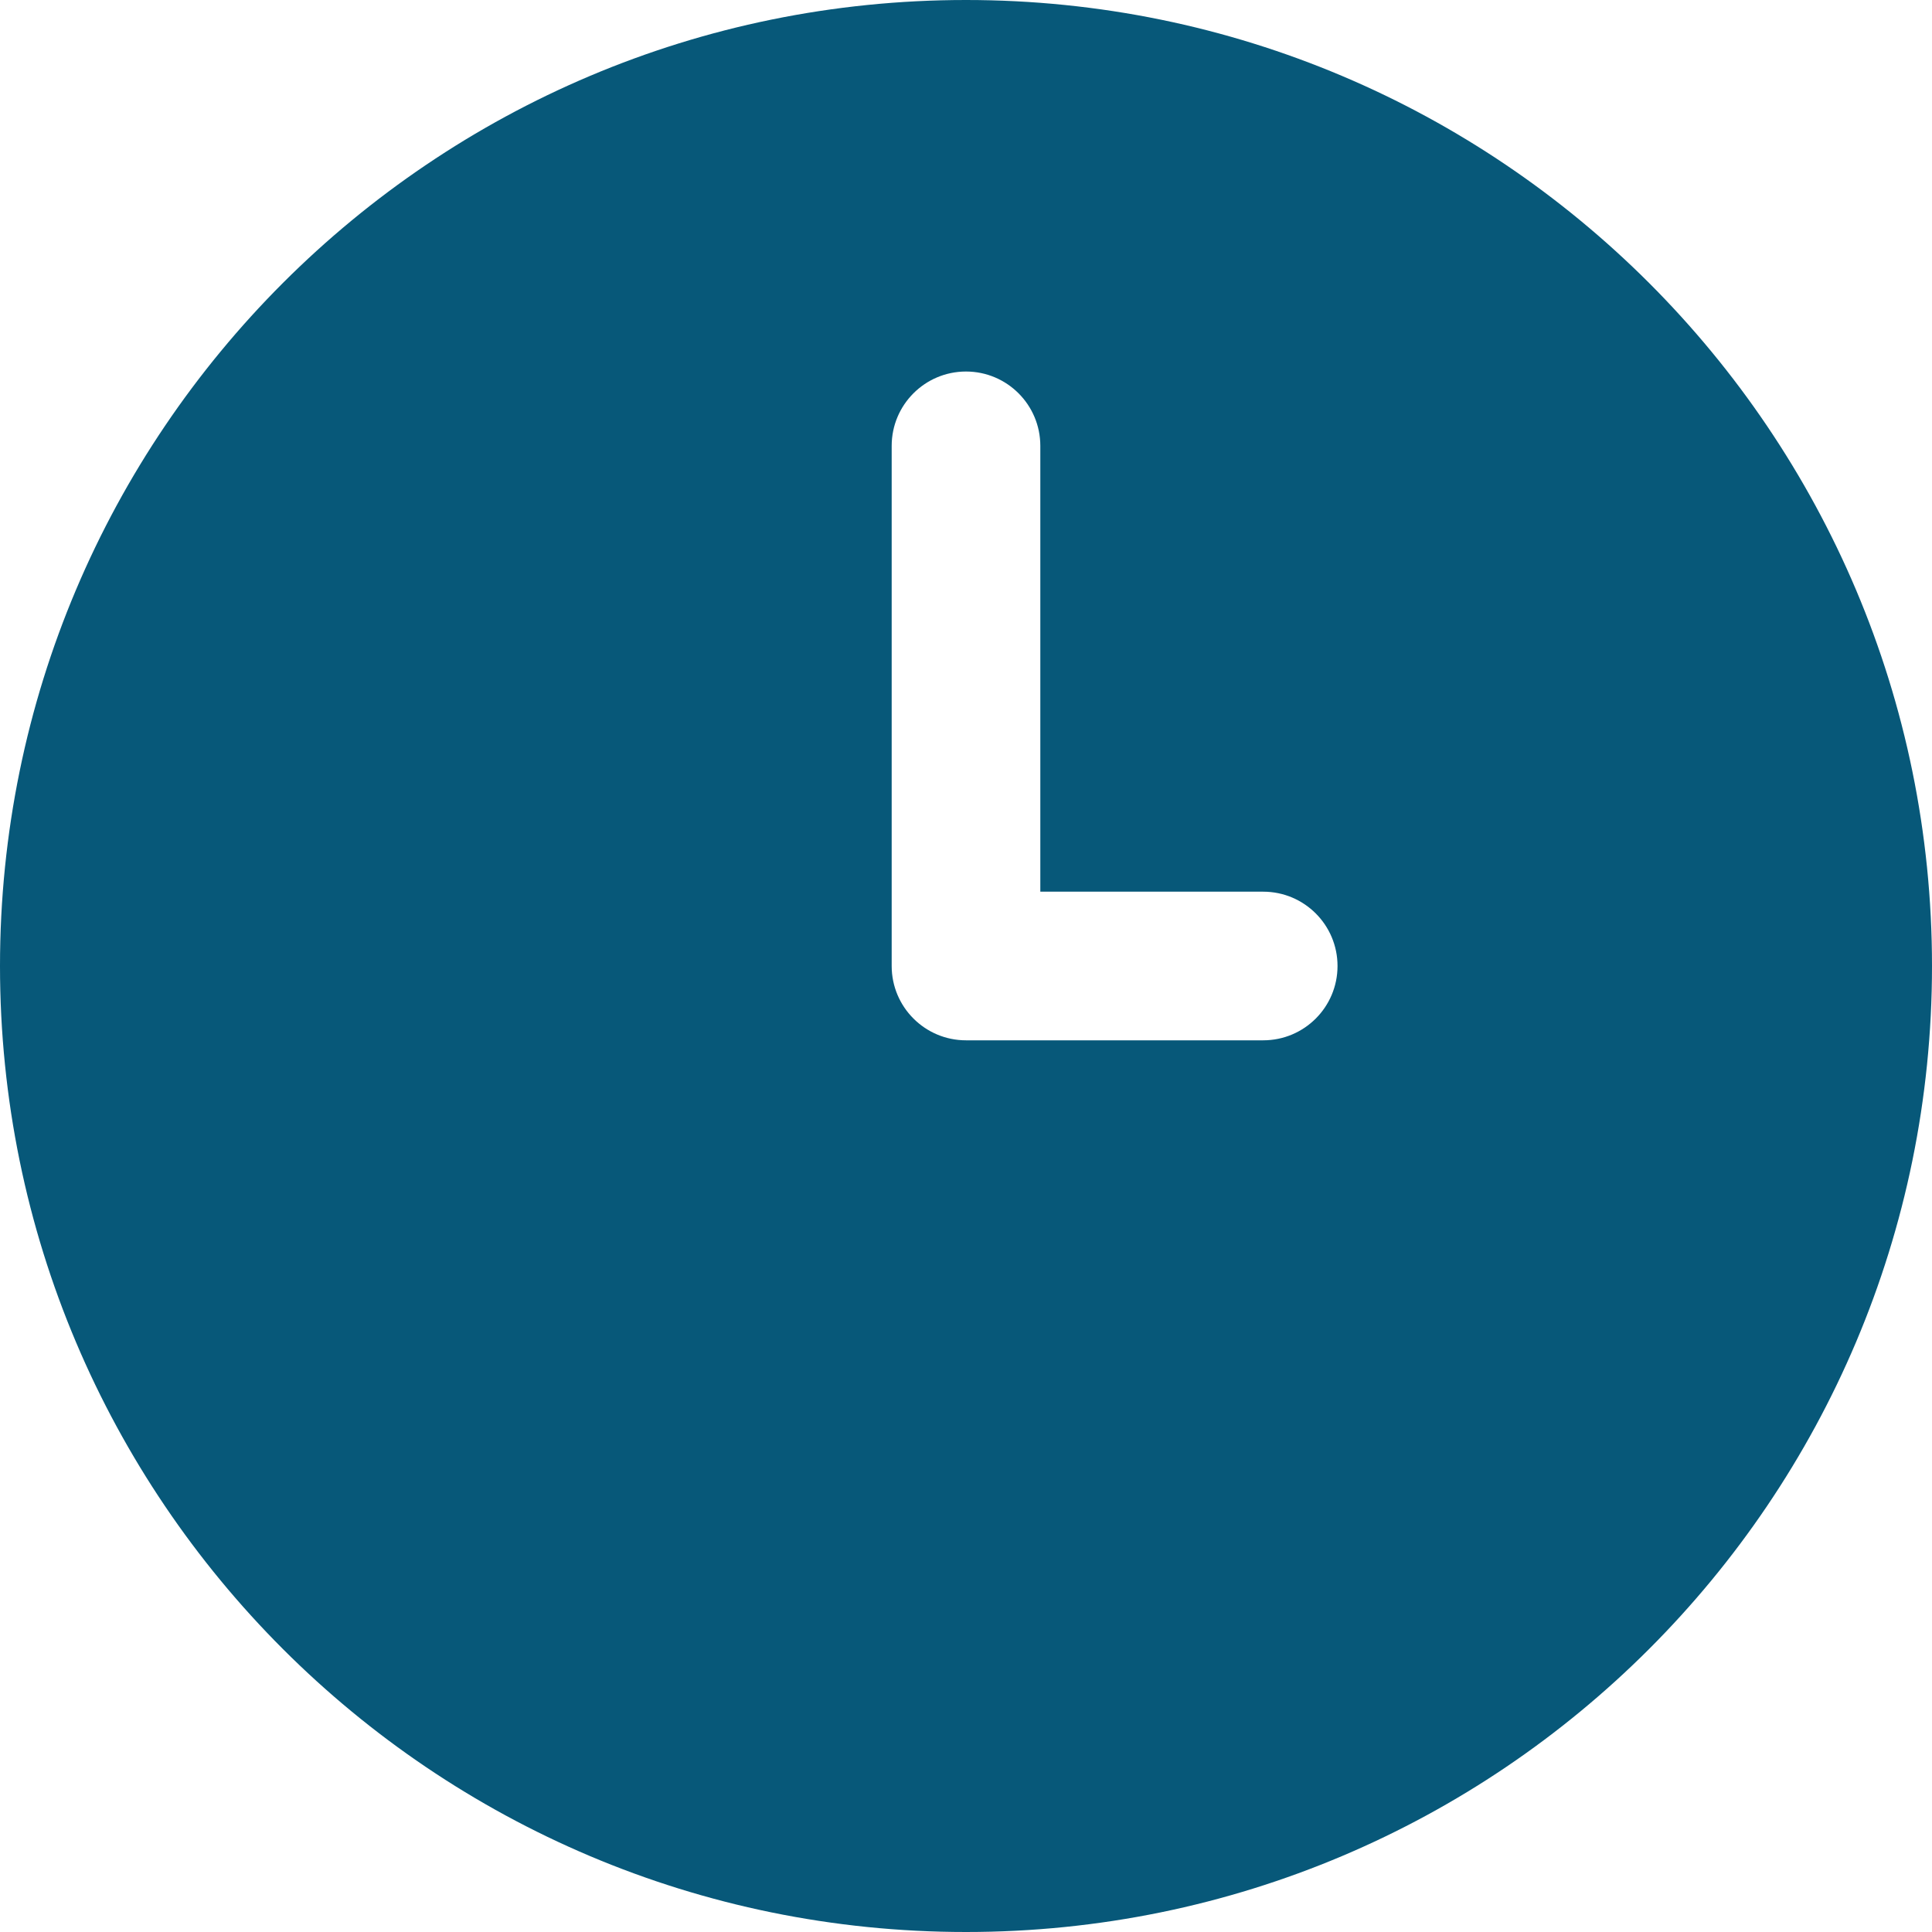 <?xml version="1.0" encoding="UTF-8"?>
<svg width="30px" height="30px" viewBox="0 0 30 30" version="1.1" xmlns="http://www.w3.org/2000/svg" xmlns:xlink="http://www.w3.org/1999/xlink">
    <!-- Generator: Sketch 60 (88103) - https://sketch.com -->
    <title>noun_clock_2960535</title>
    <desc>Created with Sketch.</desc>
    <g id="Page-1" stroke="none" stroke-width="1" fill="none" fill-rule="evenodd">
        <g id="Flash" transform="translate(-135, -590)" fill="#075879" fill-rule="nonzero">
            <g id="Group-4" transform="translate(135, 583)">
                <g id="noun_clock_2960535" transform="translate(0, 7)">
                    <g id="Group">
                        <g id="Shape">
                            <g>
                                <path d="M15,30 C6.716,30 0,23.284 0,15 C0,6.716 6.716,0 15,0 C23.284,0 30,6.716 30,15 C30,23.284 23.284,30 15,30 Z M16.154,13.846 L16.154,6.923 C16.154,6.286 15.637,5.769 15,5.769 C14.363,5.769 13.846,6.286 13.846,6.923 L13.846,15 C13.846,15.637 14.363,16.154 15,16.154 L19.615,16.154 C20.253,16.154 20.769,15.637 20.769,15 C20.769,14.363 20.253,13.846 19.615,13.846 L16.154,13.846 Z"></path>
                            </g>
                        </g>
                    </g>
                </g>
            </g>
        </g>
    </g>
</svg>